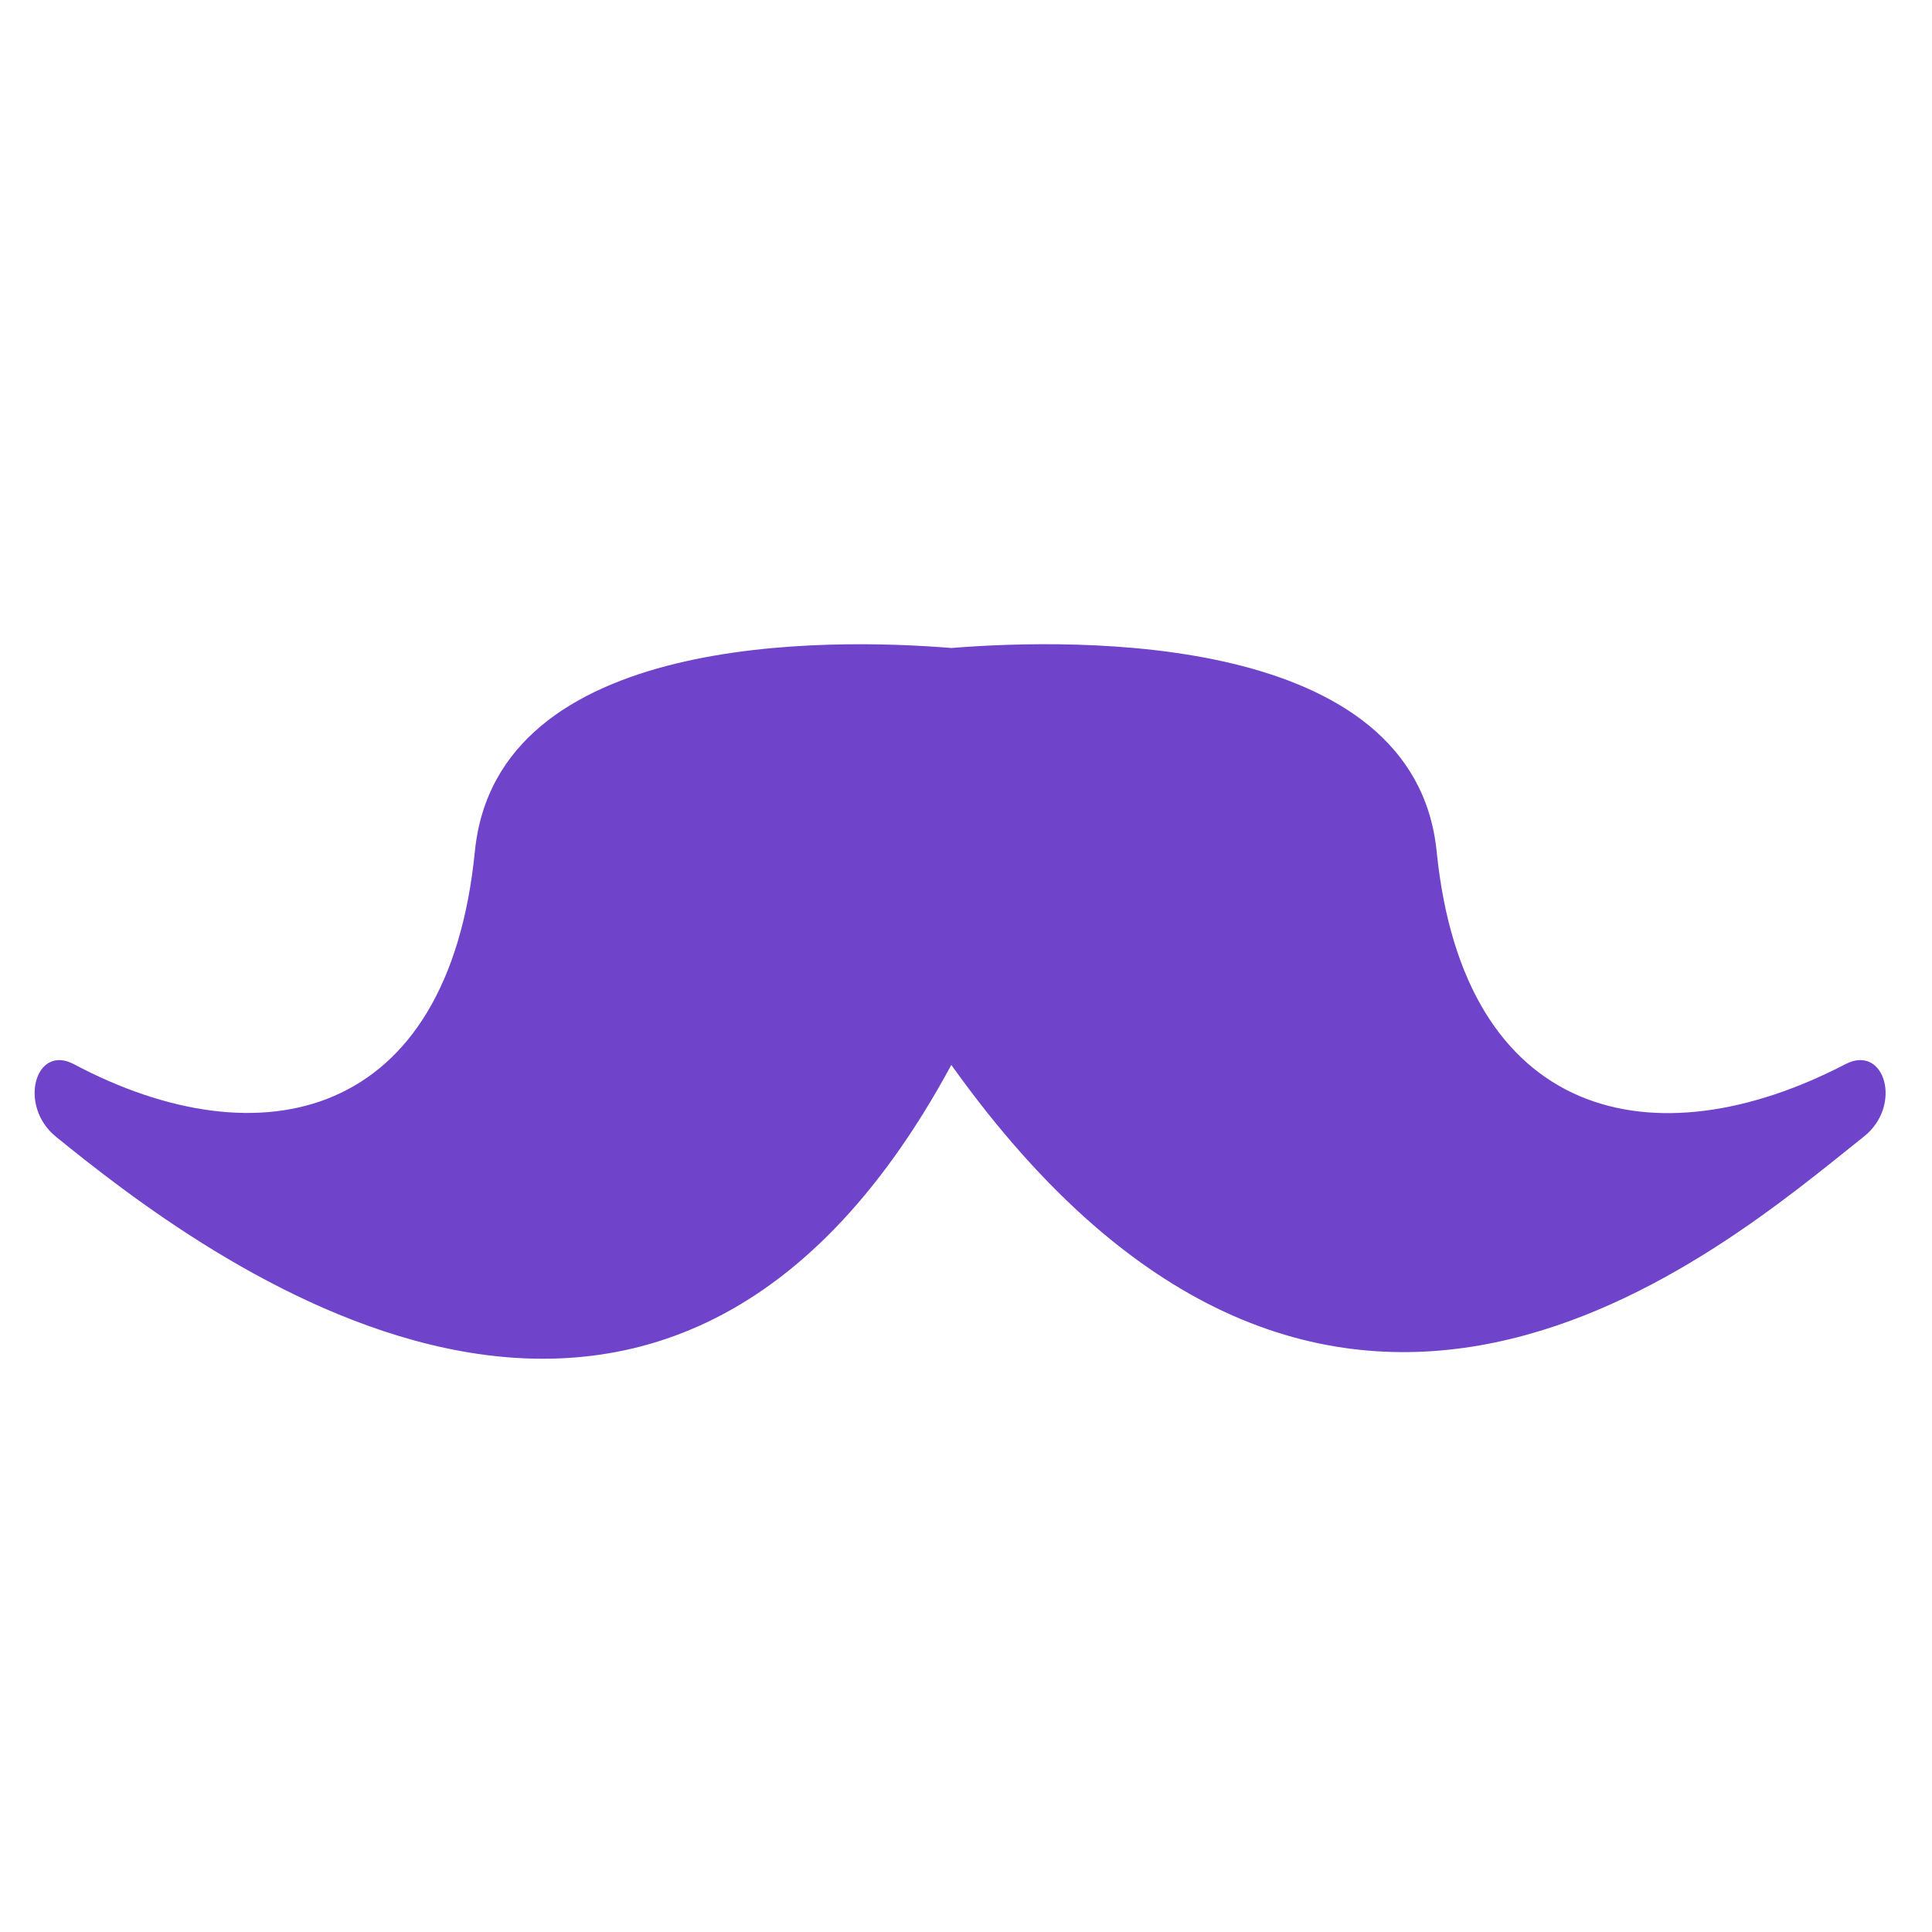 <?xml version="1.0" encoding="utf-8"?>
<!-- Generator: Adobe Illustrator 21.1.0, SVG Export Plug-In . SVG Version: 6.00 Build 0)  -->
<svg version="1.1" id="Layer_1" xmlns="http://www.w3.org/2000/svg" xmlns:xlink="http://www.w3.org/1999/xlink" x="0px" y="0px"
	 viewBox="0 0 500 500" style="enable-background:new 0 0 500 500;" xml:space="preserve">
<style type="text/css">
	.st0{fill:#7043CB;}
</style>
<title>mann</title>
<path class="st0" d="M477.6,275.4c-49.4,25.7-98.8,14.7-105.8-55.1c-5.8-56.8-93.3-55.2-125.6-52.6c-31.7-2.6-117.6-4.1-123.3,52.6
	C116,290.1,67.3,301,19.1,275.4c-10-5.3-14.5,10.8-4.6,18.8C51,323.8,170,416.7,246.2,275.6c97.8,137.1,198.9,48.2,236.1,18.6
	C492.5,286.2,487.8,270.1,477.6,275.4z"/>
</svg>
